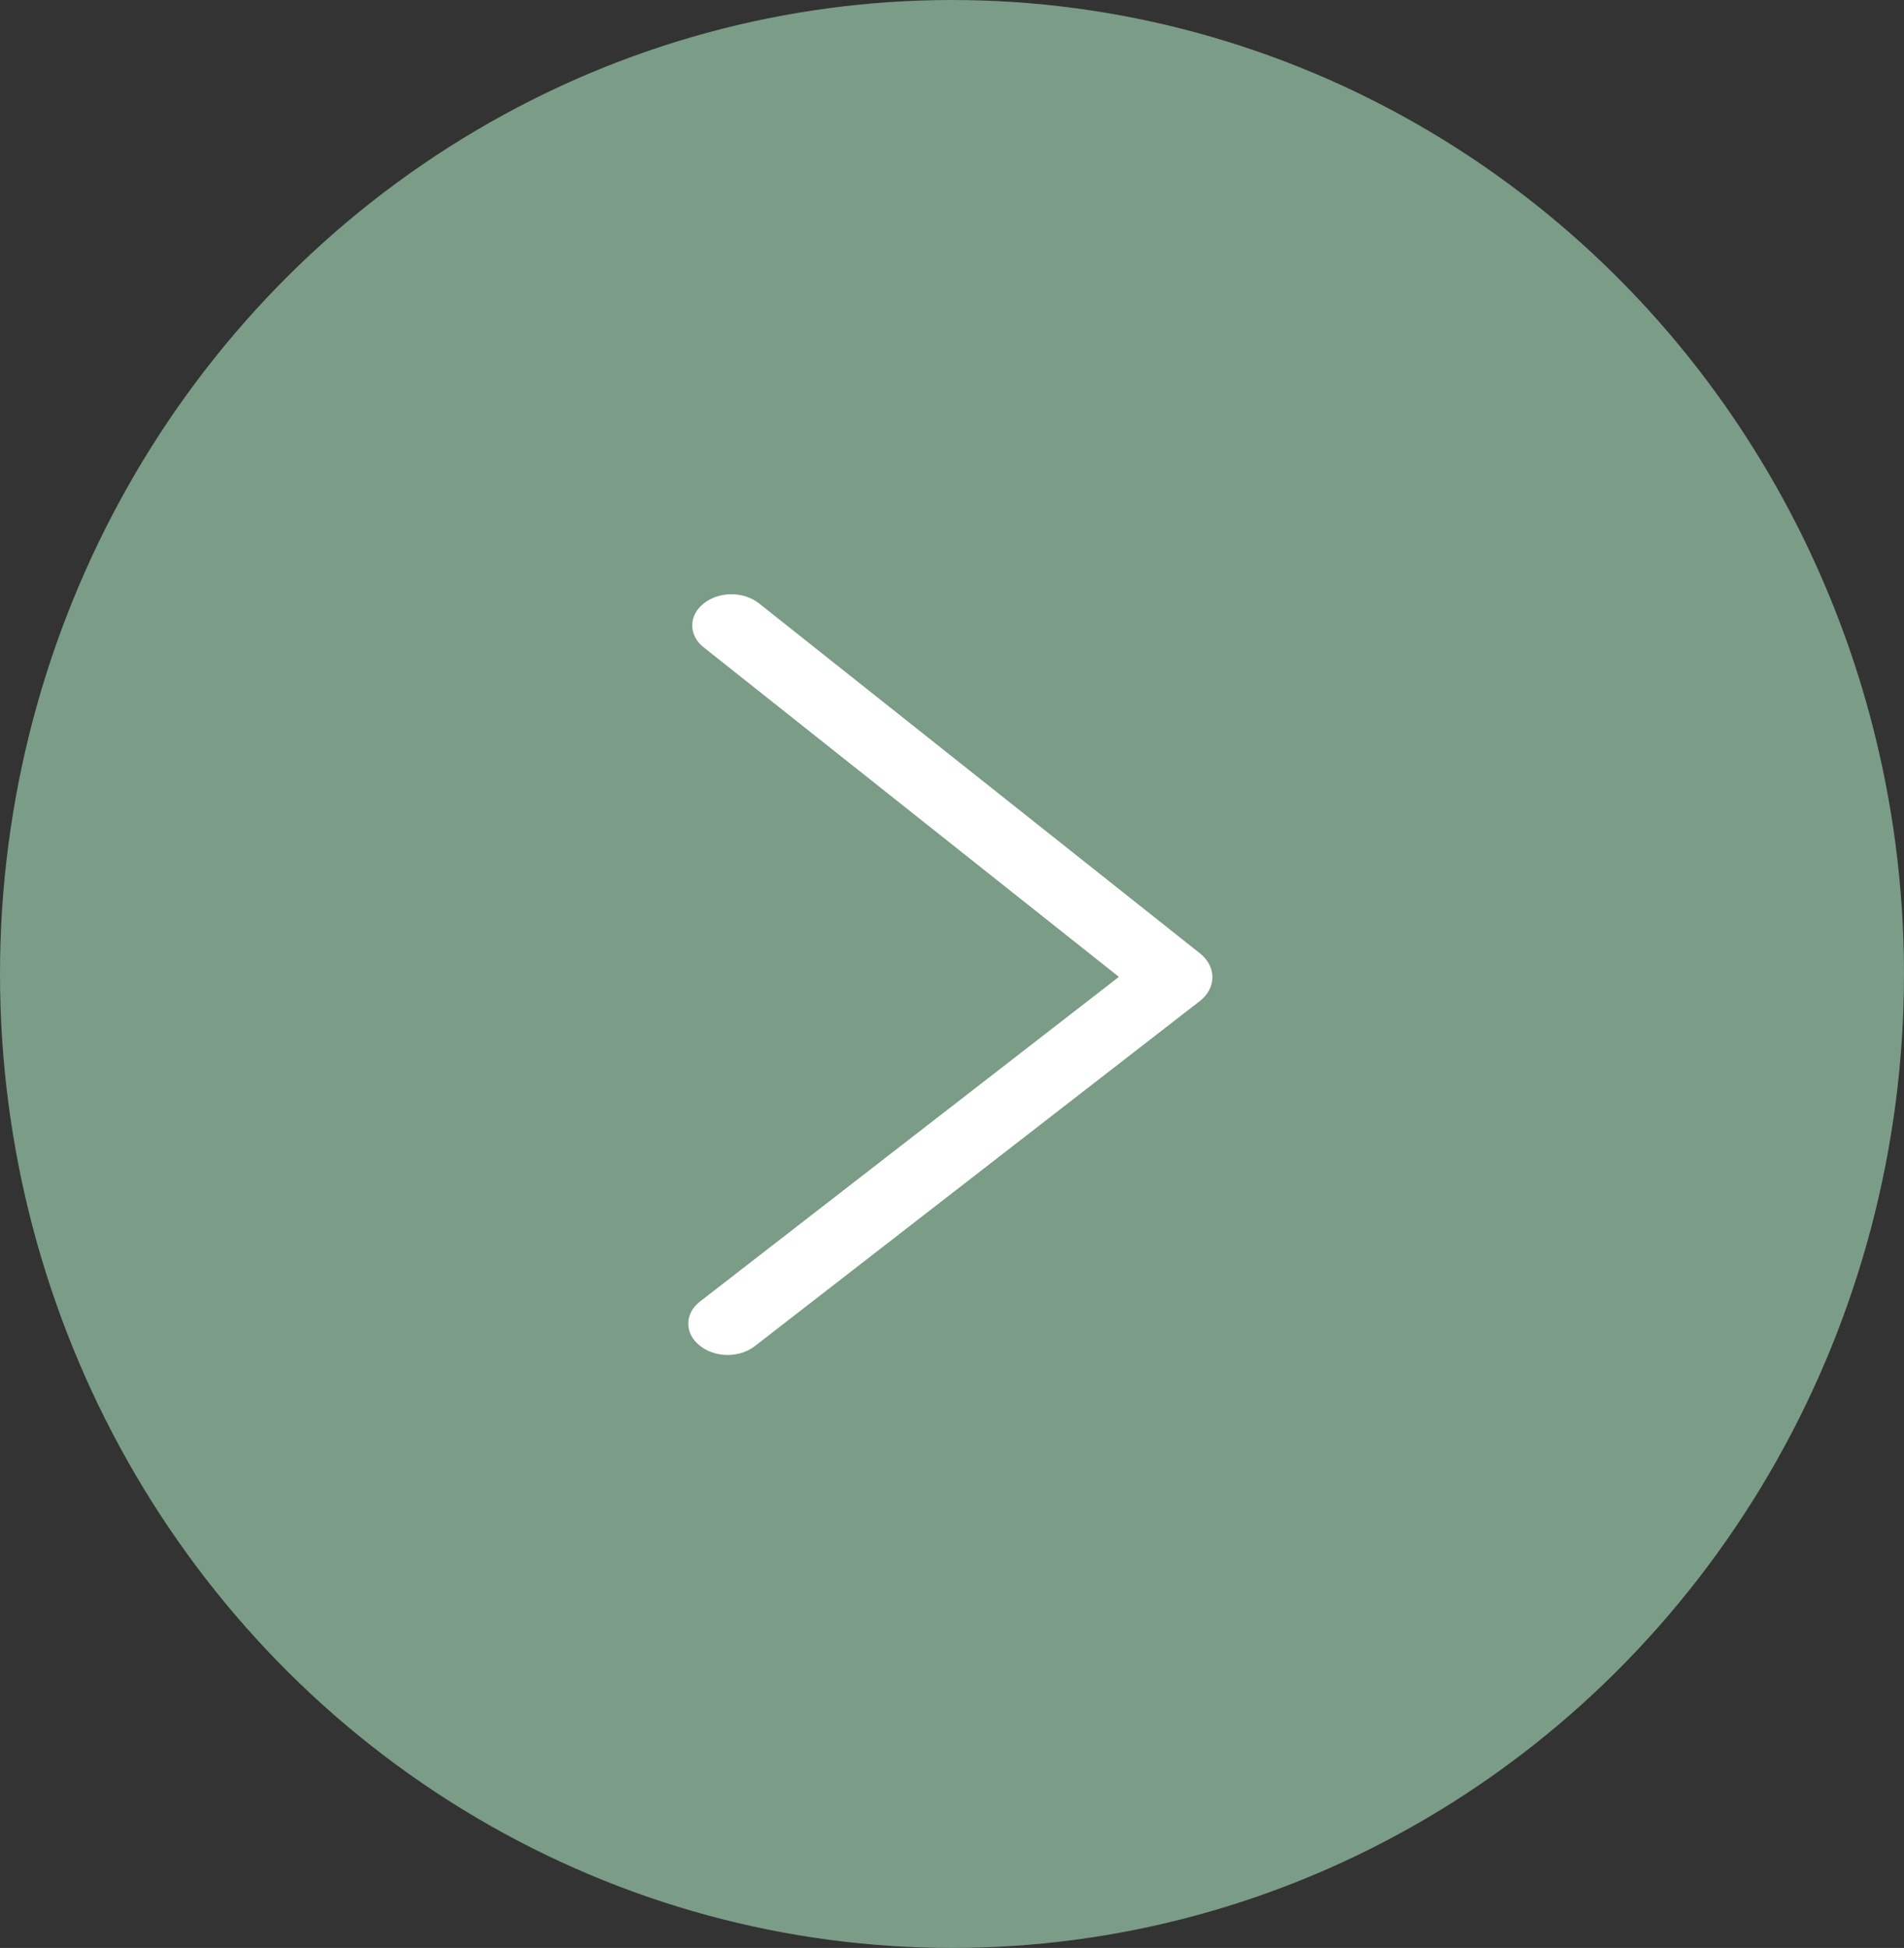 <?xml version="1.0" encoding="UTF-8"?> <svg xmlns="http://www.w3.org/2000/svg" width="1010" height="1033" viewBox="0 0 1010 1033" fill="none"><rect x="0" y="0" width="1010" height="1033" fill="#333333" stroke="none"/> <ellipse cx="505" cy="516.5" rx="505" ry="516.5" fill="#7B9C86"></ellipse> <path d="M636.666 505.68L402.655 319.995C398.75 316.895 393.55 315.149 388.131 315.118C382.712 315.087 377.492 316.775 373.552 319.83L373.298 320.037C371.382 321.518 369.852 323.305 368.803 325.29C367.753 327.274 367.206 329.415 367.194 331.581C367.181 333.747 367.705 335.894 368.731 337.89C369.758 339.887 371.267 341.691 373.167 343.194L593.531 518.039L371.198 690.304C369.282 691.785 367.753 693.572 366.703 695.557C365.654 697.541 365.106 699.682 365.094 701.848C365.082 704.014 365.605 706.161 366.632 708.157C367.659 710.153 369.168 711.958 371.067 713.461L371.319 713.67C375.223 716.77 380.424 718.517 385.843 718.547C391.262 718.578 396.482 716.891 400.422 713.835L636.524 530.816C638.6 529.207 640.257 527.266 641.394 525.112C642.53 522.958 643.123 520.636 643.137 518.285C643.15 515.935 642.584 513.606 641.471 511.439C640.359 509.273 638.724 507.313 636.666 505.68Z" fill="white"></path> </svg> 